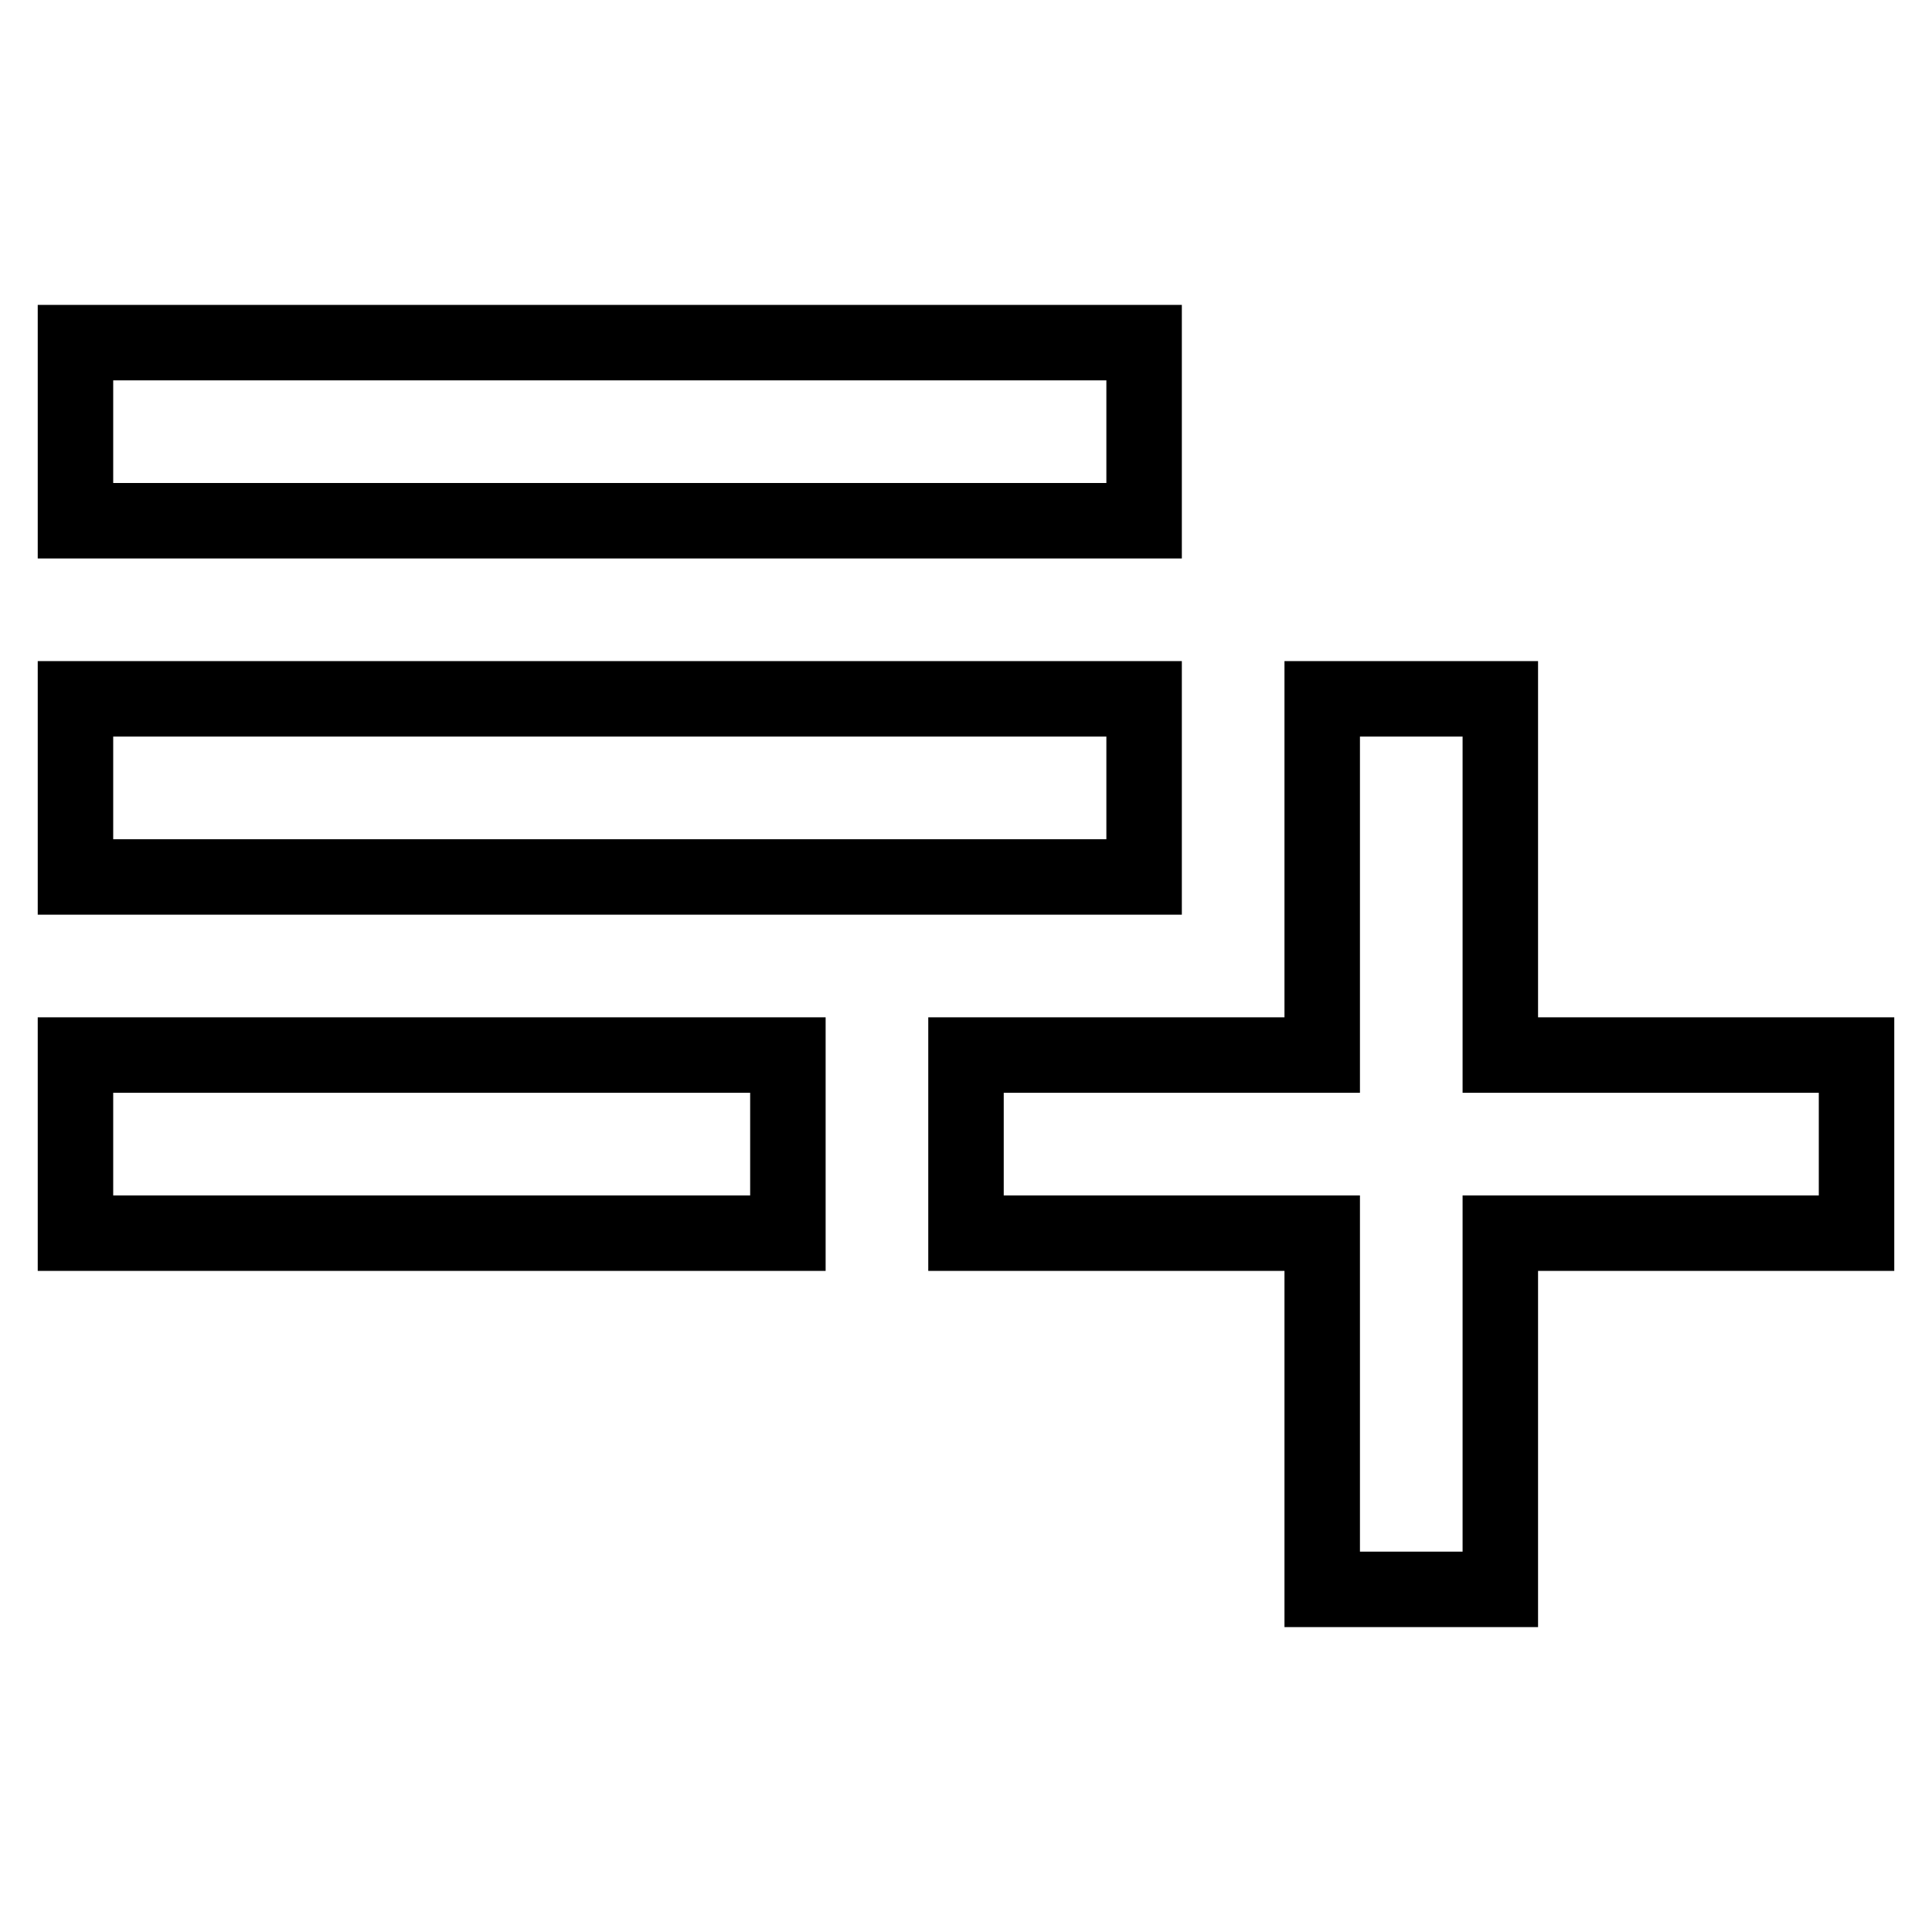 <?xml version="1.0" encoding="utf-8"?>
<!-- Svg Vector Icons : http://www.onlinewebfonts.com/icon -->
<!DOCTYPE svg PUBLIC "-//W3C//DTD SVG 1.1//EN" "http://www.w3.org/Graphics/SVG/1.1/DTD/svg11.dtd">
<svg version="1.1" xmlns="http://www.w3.org/2000/svg" xmlns:xlink="http://www.w3.org/1999/xlink" x="0px" y="0px" viewBox="0 0 256 256" enable-background="new 0 0 256 256" xml:space="preserve">
<g> <path stroke-width="10" fill-opacity="0" stroke="#000000"  d="M151.6,92.6H10v23.6h141.6V92.6z M151.6,45.4H10V69h141.6V45.4z M198.8,139.8V92.6h-23.6v47.2H128v23.6 h47.2v47.2h23.6v-47.2H246v-23.6H198.8z M10,163.4h94.4v-23.6H10V163.4L10,163.4z"/></g>
</svg>